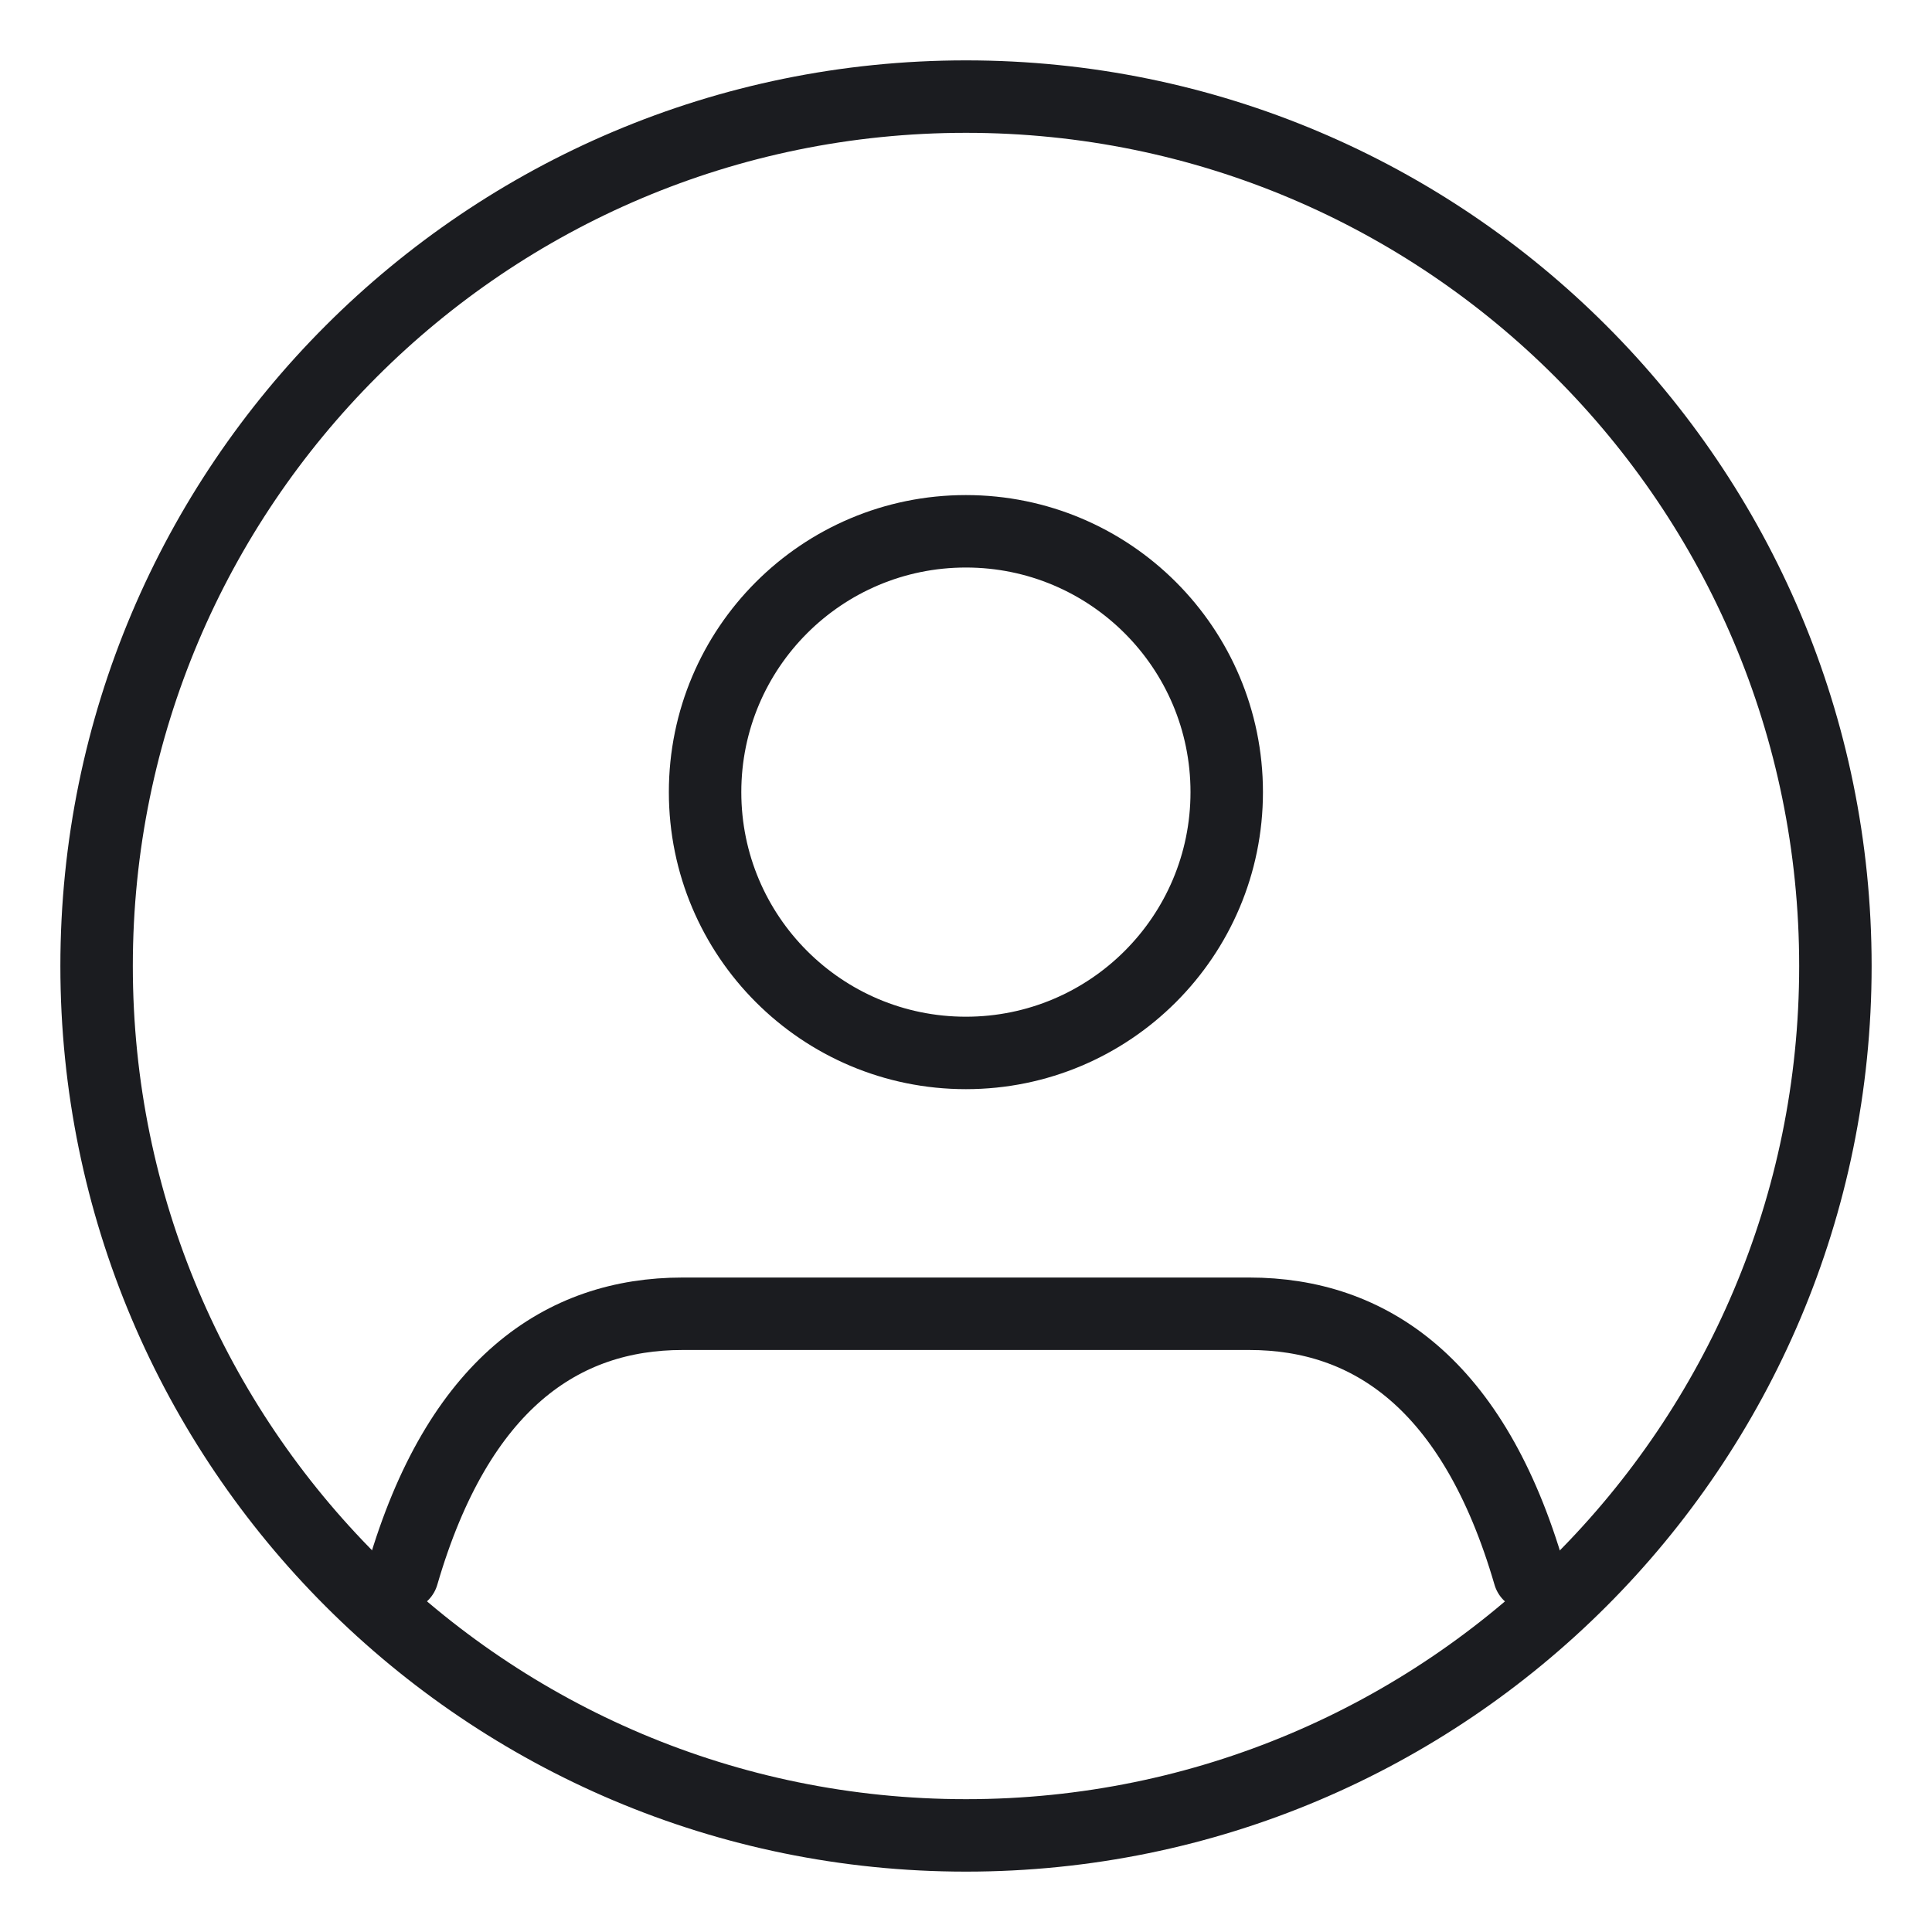 <svg width="40" height="40" viewBox="0 0 40 40" fill="none" xmlns="http://www.w3.org/2000/svg">
<path d="M20 38C29.941 38 38 29.941 38 20C38 10.059 29.941 2 20 2C10.059 2 2 10.059 2 20C2 29.941 10.059 38 20 38Z" stroke="#1B1C20" stroke-width="1.5" stroke-linecap="round"/>
<path d="M8.334 32.6C9.486 28.64 11.646 27.2 14.13 27.2H25.866C28.35 27.2 30.51 28.64 31.662 32.6" stroke="#1B1C20" stroke-width="1.5" stroke-linecap="round"/>
<path d="M19.998 21.8C22.98 21.8 25.398 19.382 25.398 16.4C25.398 13.417 22.98 11 19.998 11C17.015 11 14.598 13.417 14.598 16.4C14.598 19.382 17.015 21.8 19.998 21.8Z" stroke="#1B1C20" stroke-width="1.5" stroke-linecap="round"/>
</svg>
